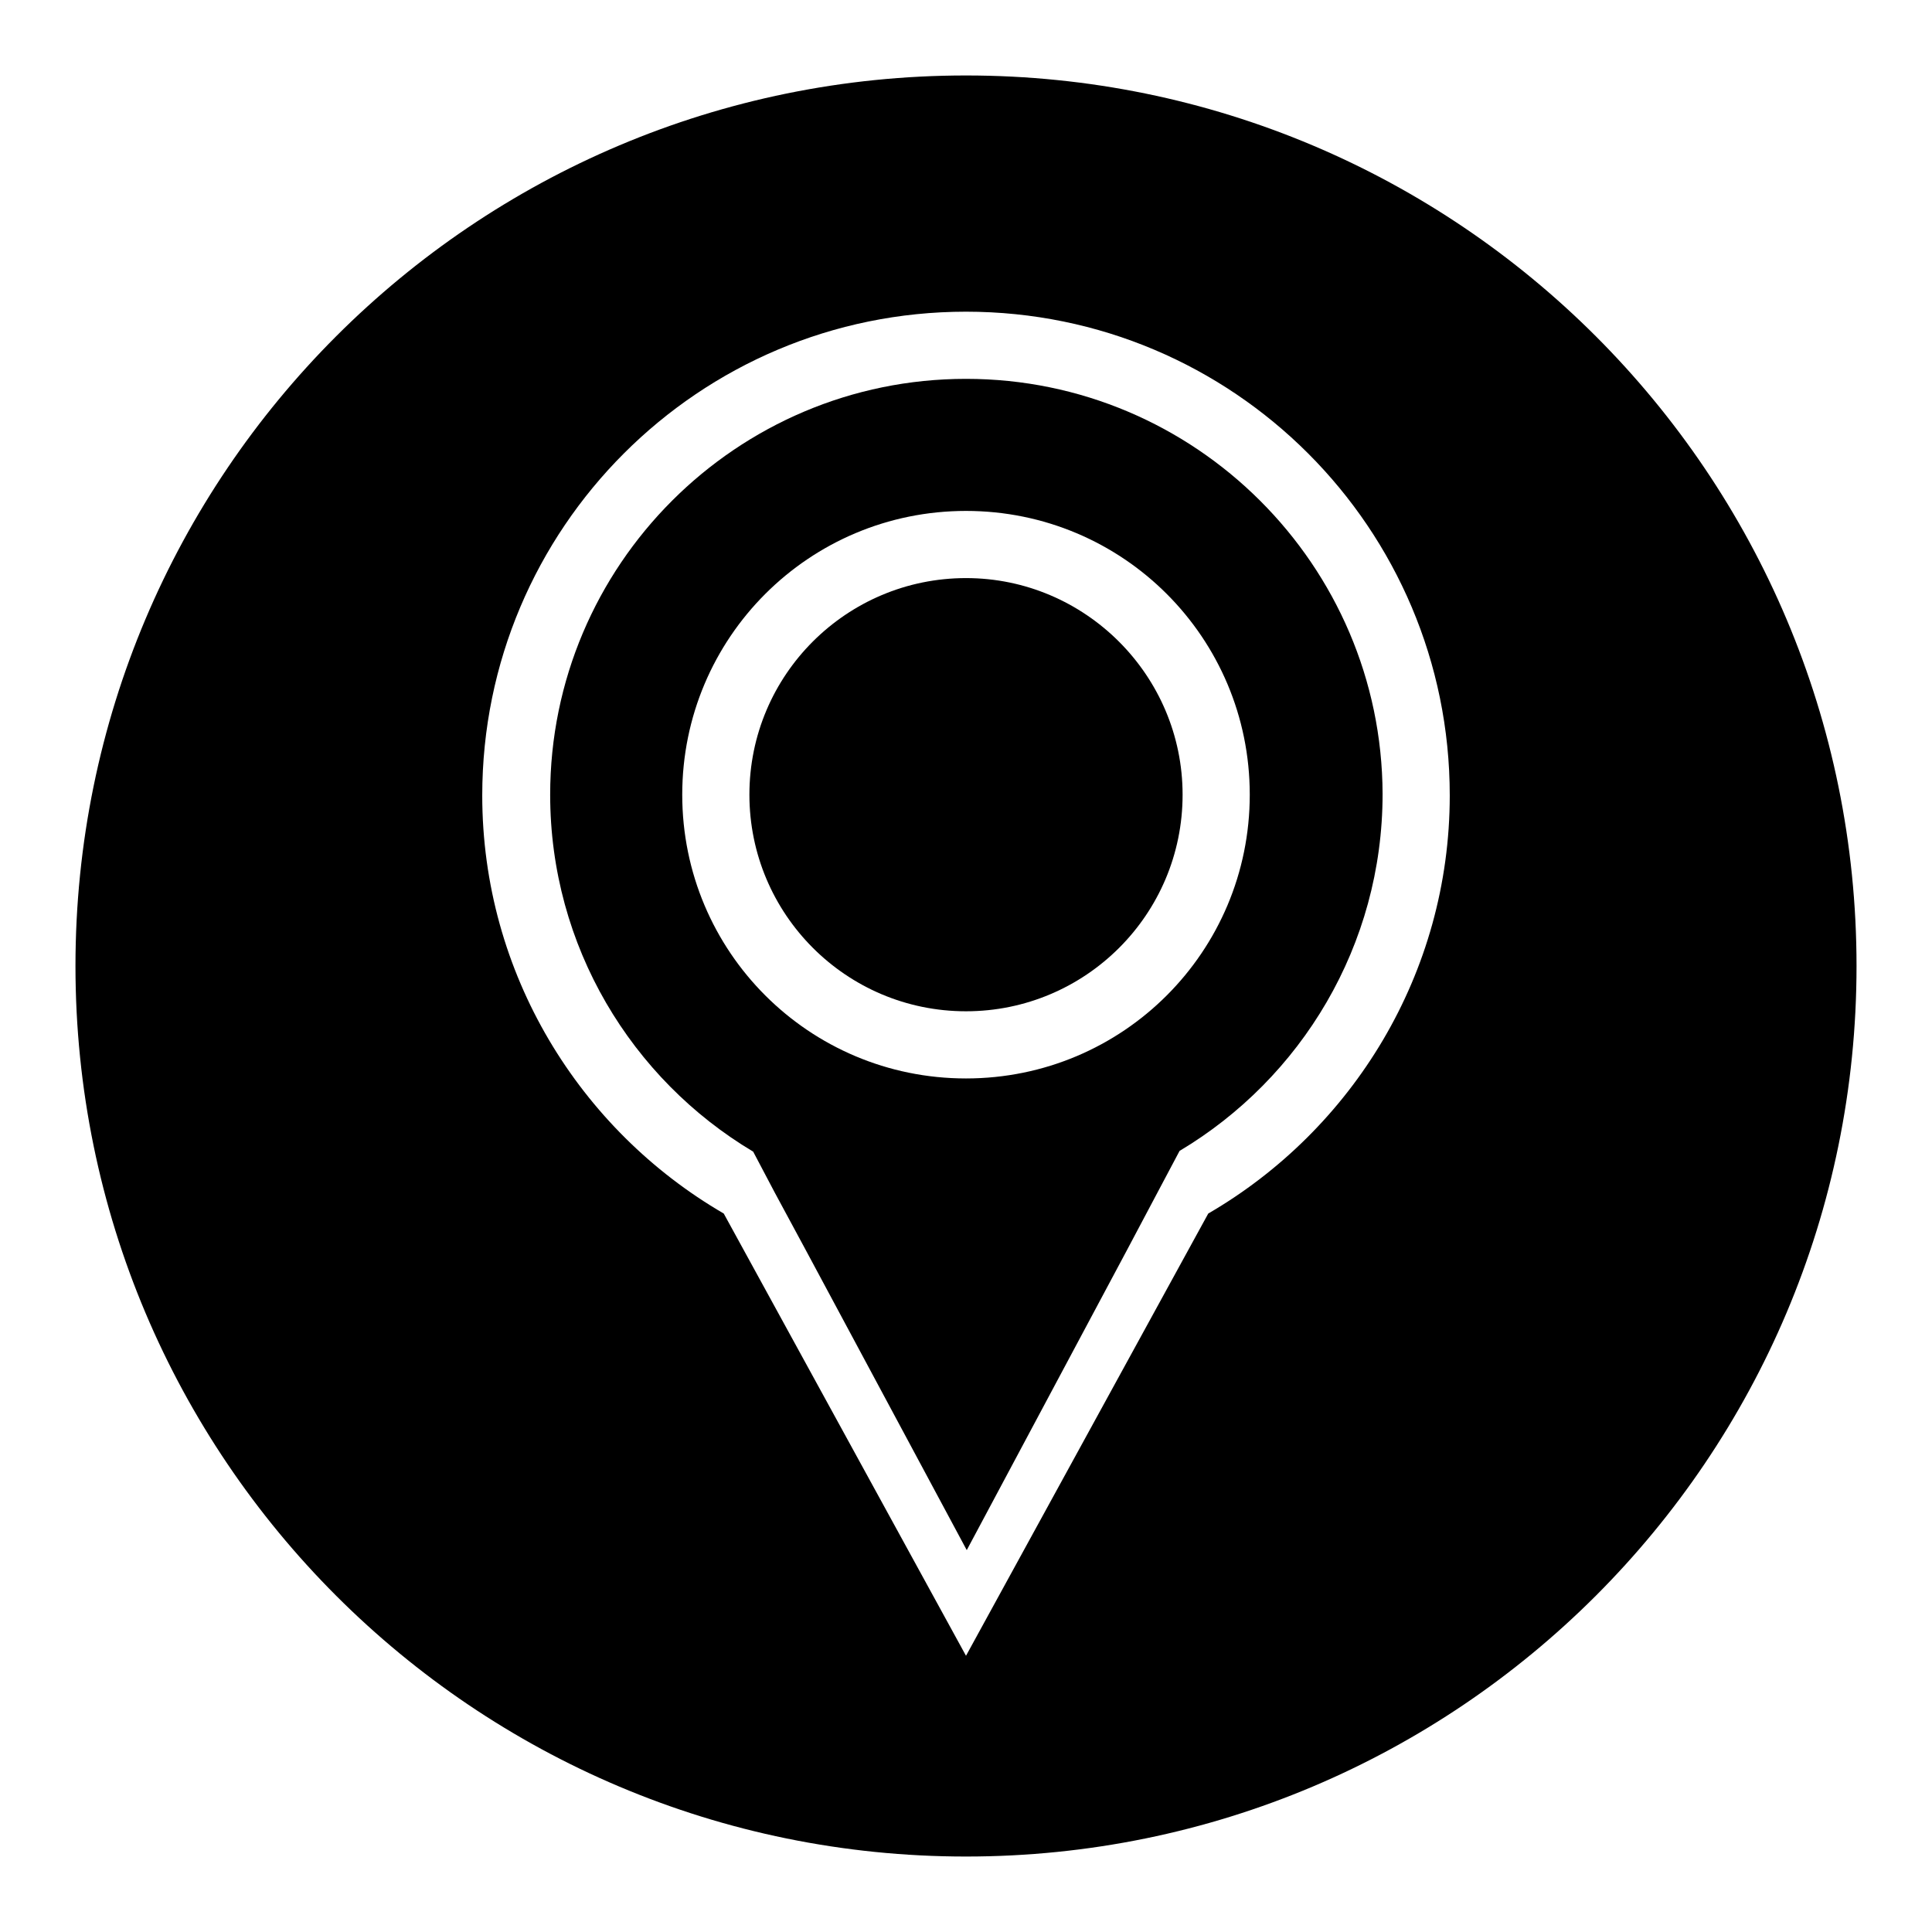 <?xml version="1.0" encoding="utf-8"?>
<!-- Svg Vector Icons : http://www.onlinewebfonts.com/icon -->
<!DOCTYPE svg PUBLIC "-//W3C//DTD SVG 1.1//EN" "http://www.w3.org/Graphics/SVG/1.1/DTD/svg11.dtd">
<svg version="1.1" xmlns="http://www.w3.org/2000/svg" xmlns:xlink="http://www.w3.org/1999/xlink" x="0px" y="0px" viewBox="0 0 256 256" enable-background="new 0 0 256 256" xml:space="preserve">
<g><g><path fill="#000000" d="M128,10C62.8,10,10,62.8,10,128c0,65.2,52.8,118,118,118c65.2,0,118-52.8,118-118C246,62.8,193.2,10,128,10z M160.1,160.8L128,219.4l-32.1-58.6c-19.1-11.1-32-31.8-32-55.4c0-35.4,28.7-64.1,64.1-64.1c35.4,0,64.1,28.7,64.1,64.1C192.1,129,179.2,149.7,160.1,160.8z"/><path fill="#000000" d="M128,50.2c-30.4,0-55.1,24.7-55.1,55.1c0,20.1,10.8,37.7,26.9,47.3l2.9,5.5l4.1,7.6l21.3,39.7l21.2-39.7l4.4-8.3l0,0l2.6-4.9c16.1-9.6,26.9-27.2,26.9-47.3C183.1,74.9,158.4,50.2,128,50.2z M128,142.9c-20.8,0-37.6-16.8-37.6-37.6s16.8-37.6,37.6-37.6c20.8,0,37.6,16.8,37.6,37.6S148.8,142.9,128,142.9z"/><path fill="#000000" d="M128,76.6c-15.8,0-28.7,12.8-28.7,28.7c0,15.8,12.8,28.7,28.7,28.7c15.8,0,28.7-12.8,28.7-28.7C156.7,89.5,143.8,76.6,128,76.6z"/></g></g>
</svg>